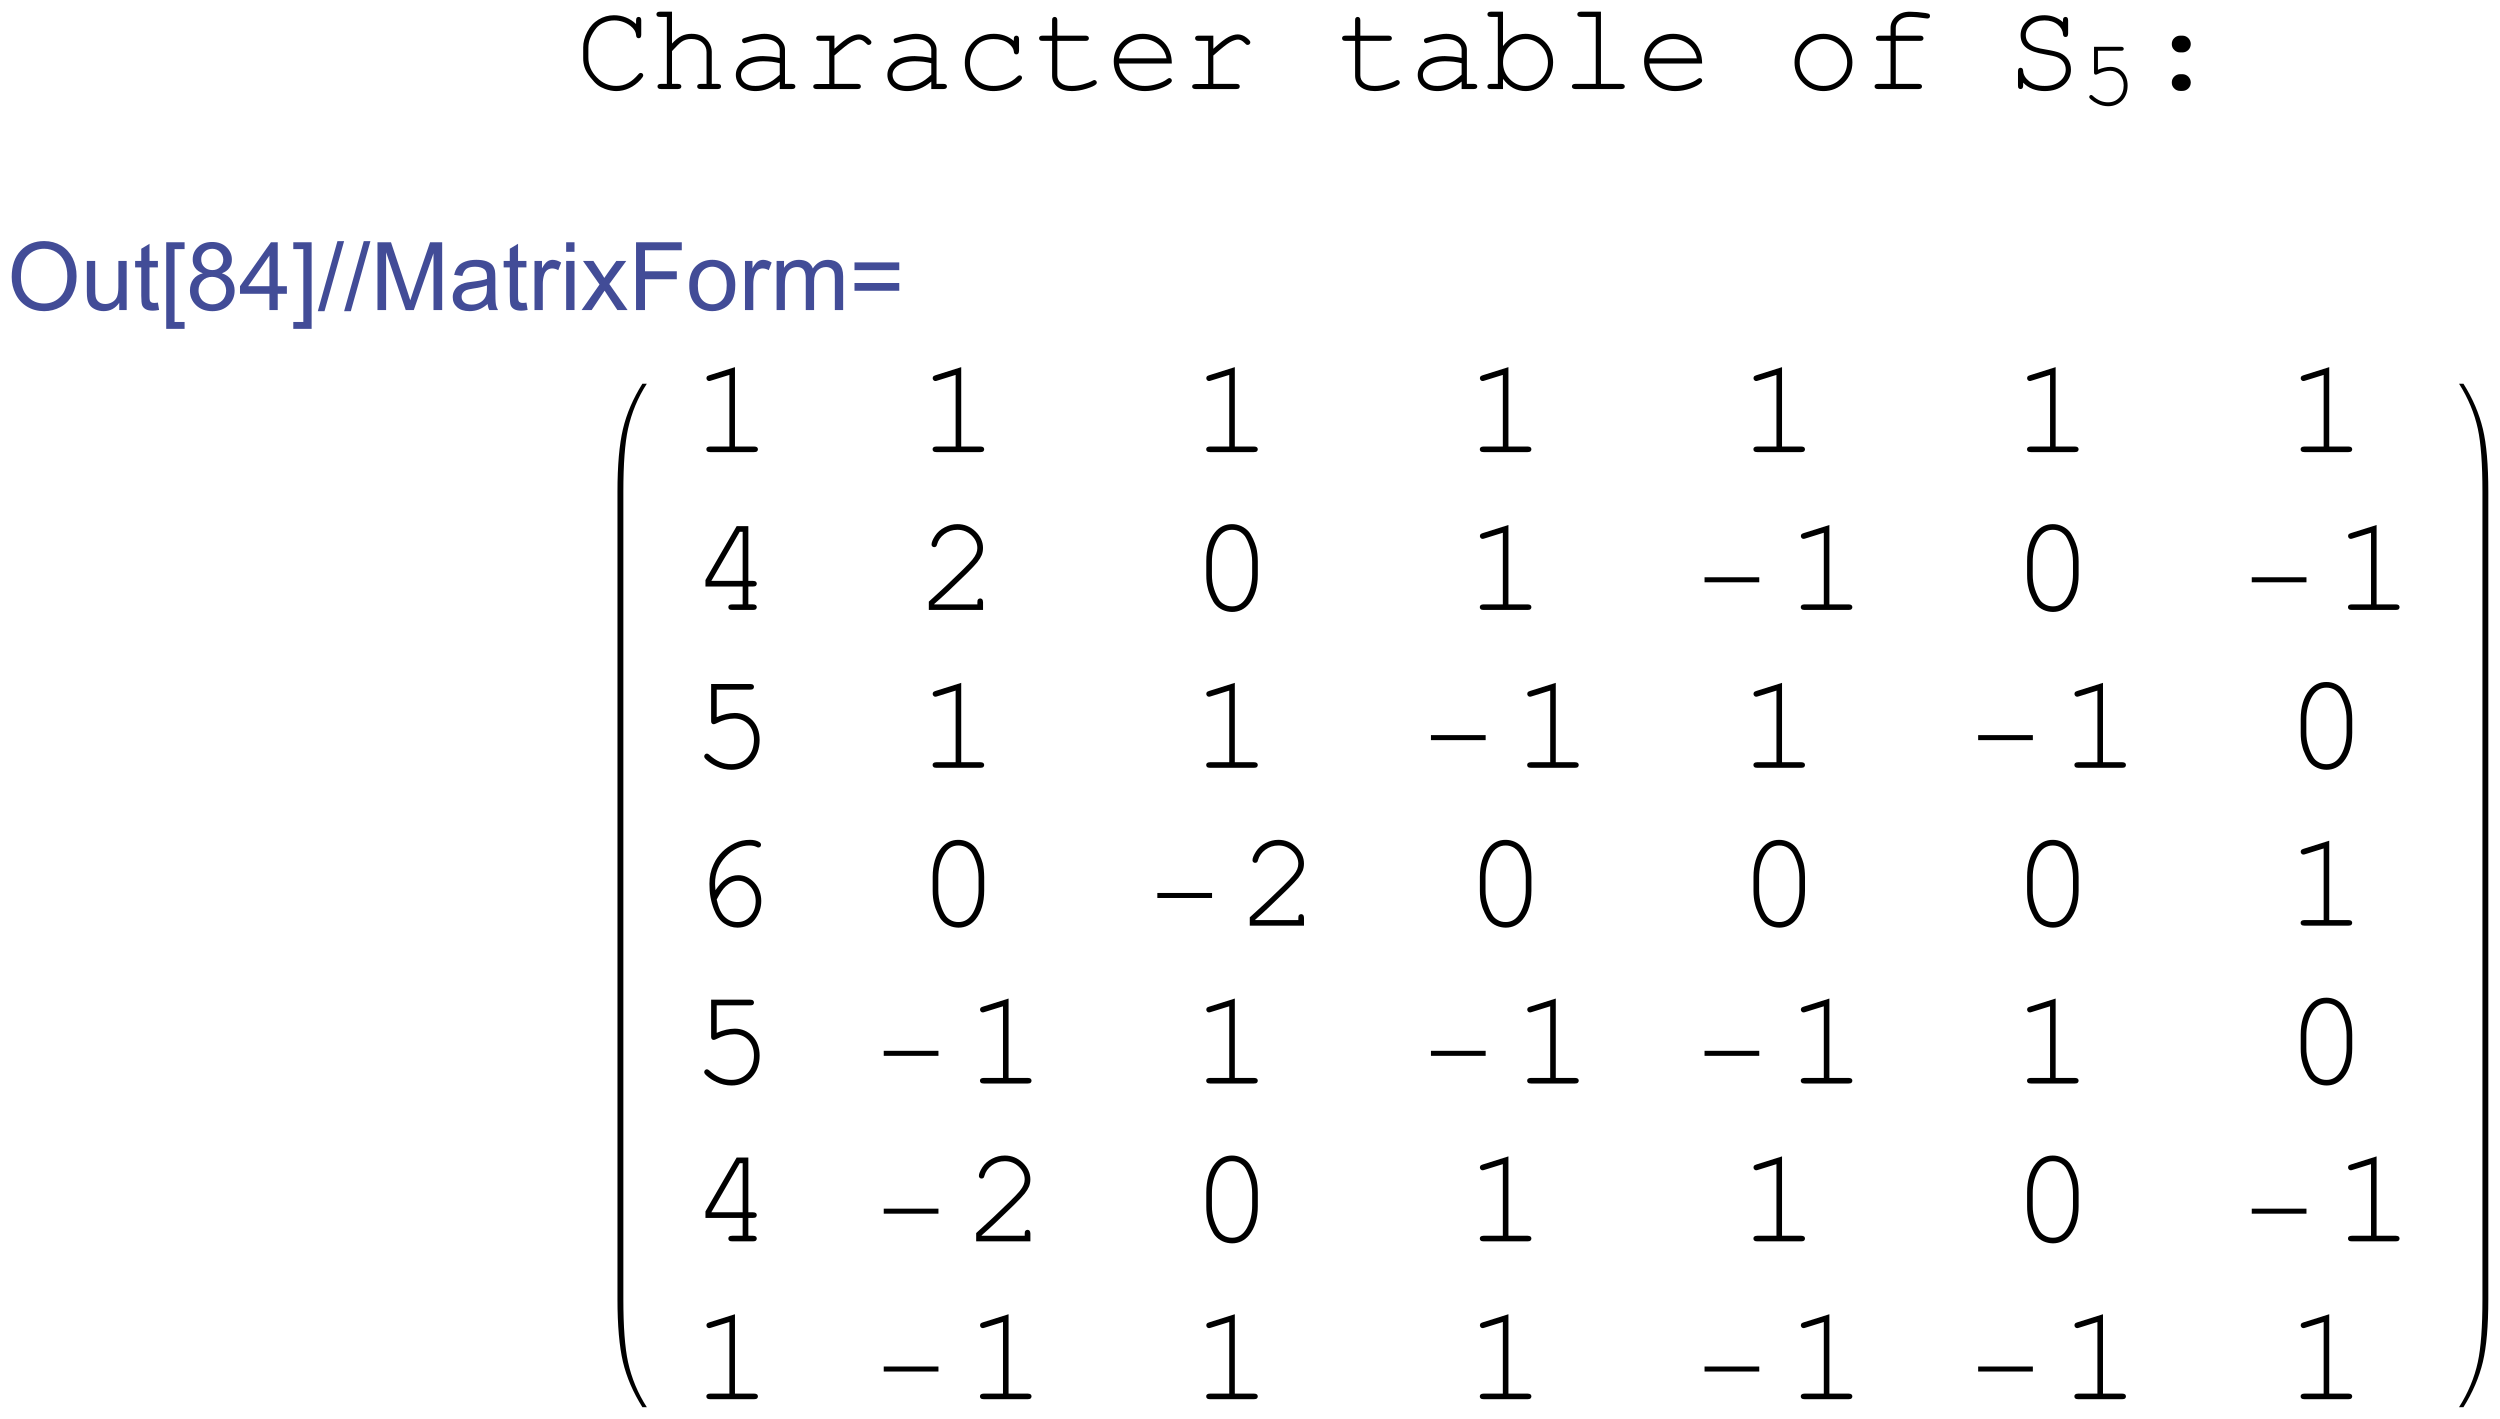 <?xml version="1.0" encoding="UTF-8" standalone="no"?>
<svg
   xmlns:dc="http://purl.org/dc/elements/1.1/"
   xmlns:cc="http://creativecommons.org/ns#"
   xmlns:rdf="http://www.w3.org/1999/02/22-rdf-syntax-ns#"
   xmlns:svg="http://www.w3.org/2000/svg"
   xmlns="http://www.w3.org/2000/svg"
   xmlns:xlink="http://www.w3.org/1999/xlink"
   xmlns:sodipodi="http://sodipodi.sourceforge.net/DTD/sodipodi-0.dtd"
   xmlns:inkscape="http://www.inkscape.org/namespaces/inkscape"
   width="213.812pt"
   height="121.348pt"
   viewBox="0 0 213.812 121.348"
   version="1.1"
   id="svg2"
   inkscape:version="0.91 r13725"
   sodipodi:docname="Out33.svg">
  <sodipodi:namedview
     pagecolor="#ffffff"
     bordercolor="#666666"
     borderopacity="1"
     objecttolerance="10"
     gridtolerance="10"
     guidetolerance="10"
     inkscape:pageopacity="0"
     inkscape:pageshadow="2"
     inkscape:window-width="1920"
     inkscape:window-height="1017"
     id="namedview496"
     showgrid="false"
     fit-margin-top="1"
     fit-margin-left="1"
     fit-margin-bottom="1"
     fit-margin-right="1"
     inkscape:zoom="2.3658817"
     inkscape:cx="206.14967"
     inkscape:cy="111.28487"
     inkscape:window-x="-8"
     inkscape:window-y="-8"
     inkscape:window-maximized="1"
     inkscape:current-layer="surface63" />
  <defs
     id="defs4">
    <g
       id="g6">
      <symbol
         overflow="visible"
         id="glyph0-0"
         style="overflow:visible">
        <path
           style="stroke:none"
           d="m 0.602,0 0,-7.5 6,0 0,7.5 z m 0.188,-0.188 5.625,0 0,-7.125 -5.625,0 z"
           id="path9"
           inkscape:connector-curvature="0" />
      </symbol>
      <symbol
         overflow="visible"
         id="glyph0-1"
         style="overflow:visible">
        <path
           style="stroke:none"
           d="m 5.766,-6.18 0,-0.348 c 0,-0.117 0.02,-0.199 0.066,-0.25 0.039,-0.051 0.102,-0.078 0.18,-0.078 0.074,0 0.133,0.027 0.18,0.078 0.043,0.051 0.066,0.133 0.066,0.25 l 0,1.363 c 0,0.125 -0.023,0.211 -0.066,0.262 -0.047,0.051 -0.105,0.074 -0.18,0.074 -0.066,0 -0.125,-0.023 -0.168,-0.07 C 5.797,-4.945 5.773,-5.02 5.766,-5.125 5.742,-5.449 5.562,-5.742 5.234,-6 4.777,-6.348 4.262,-6.52 3.688,-6.523 3.305,-6.52 2.949,-6.438 2.613,-6.27 c -0.25,0.125 -0.449,0.273 -0.598,0.445 -0.258,0.305 -0.465,0.645 -0.617,1.012 -0.113,0.281 -0.168,0.59 -0.164,0.93 l 0,0.859 c -0.004,0.734 0.262,1.375 0.797,1.914 0.527,0.547 1.145,0.816 1.852,0.812 0.418,0.004 0.797,-0.09 1.133,-0.277 0.336,-0.184 0.66,-0.461 0.973,-0.832 0.062,-0.082 0.137,-0.121 0.223,-0.125 0.07,0.004 0.125,0.023 0.168,0.066 0.043,0.047 0.066,0.102 0.066,0.164 0,0.094 -0.086,0.23 -0.25,0.41 -0.328,0.359 -0.688,0.633 -1.086,0.812 C 4.711,0.105 4.305,0.191 3.898,0.195 3.539,0.191 3.18,0.125 2.812,-0.012 2.531,-0.117 2.297,-0.238 2.113,-0.383 1.93,-0.52 1.703,-0.758 1.438,-1.094 1.168,-1.426 0.988,-1.734 0.891,-2.02 0.789,-2.301 0.738,-2.613 0.742,-2.953 l 0,-1 c -0.004,-0.48 0.125,-0.977 0.391,-1.484 0.258,-0.508 0.613,-0.895 1.066,-1.168 0.445,-0.27 0.938,-0.406 1.469,-0.41 0.812,0.004 1.512,0.281 2.098,0.836 z"
           id="path12"
           inkscape:connector-curvature="0" />
      </symbol>
      <symbol
         overflow="visible"
         id="glyph0-2"
         style="overflow:visible">
        <path
           style="stroke:none"
           d="m 1.98,-7.352 0,3.027 c 0.312,-0.34 0.609,-0.578 0.898,-0.719 C 3.164,-5.18 3.488,-5.25 3.844,-5.25 c 0.383,0 0.707,0.07 0.973,0.203 0.266,0.141 0.488,0.348 0.672,0.621 0.176,0.281 0.266,0.574 0.27,0.879 l 0,3.055 0.555,0 c 0.117,0 0.203,0.023 0.254,0.066 0.047,0.047 0.07,0.105 0.074,0.18 -0.004,0.07 -0.027,0.129 -0.074,0.176 C 6.516,-0.023 6.43,0 6.312,0 L 4.711,0 C 4.59,0 4.504,-0.023 4.453,-0.07 4.398,-0.117 4.371,-0.176 4.375,-0.246 4.371,-0.32 4.398,-0.379 4.453,-0.426 4.504,-0.469 4.59,-0.492 4.711,-0.492 l 0.551,0 0,-3.016 c 0,-0.355 -0.129,-0.652 -0.387,-0.891 -0.258,-0.238 -0.613,-0.359 -1.066,-0.359 -0.359,0 -0.668,0.09 -0.918,0.266 -0.188,0.129 -0.488,0.422 -0.91,0.883 l 0,3.117 0.559,0 c 0.109,0 0.195,0.023 0.25,0.066 0.051,0.047 0.074,0.105 0.078,0.18 -0.004,0.07 -0.027,0.129 -0.078,0.176 C 2.734,-0.023 2.648,0 2.539,0 L 0.93,0 C 0.812,0 0.73,-0.023 0.68,-0.07 0.625,-0.117 0.598,-0.176 0.602,-0.246 0.598,-0.32 0.625,-0.379 0.68,-0.426 0.73,-0.469 0.812,-0.492 0.93,-0.492 l 0.559,0 0,-6.363 -0.66,0 c -0.125,0 -0.207,-0.023 -0.254,-0.07 C 0.523,-6.973 0.496,-7.031 0.5,-7.109 0.496,-7.172 0.523,-7.23 0.574,-7.281 0.621,-7.324 0.703,-7.348 0.828,-7.352 Z"
           id="path15"
           inkscape:connector-curvature="0" />
      </symbol>
      <symbol
         overflow="visible"
         id="glyph0-3"
         style="overflow:visible">
        <path
           style="stroke:none"
           d="m 5.016,0 0,-0.711 C 4.301,-0.105 3.535,0.191 2.727,0.195 2.133,0.191 1.672,0.047 1.34,-0.254 1.008,-0.551 0.844,-0.918 0.844,-1.352 c 0,-0.477 0.219,-0.895 0.656,-1.25 0.438,-0.352 1.074,-0.527 1.914,-0.531 0.227,0.004 0.473,0.02 0.742,0.043 0.262,0.031 0.551,0.074 0.859,0.137 l 0,-0.797 c 0,-0.27 -0.125,-0.504 -0.375,-0.703 -0.25,-0.195 -0.625,-0.293 -1.125,-0.297 -0.383,0.004 -0.922,0.113 -1.609,0.332 -0.129,0.039 -0.207,0.059 -0.242,0.059 -0.062,0 -0.117,-0.023 -0.16,-0.07 C 1.457,-4.477 1.434,-4.535 1.438,-4.605 1.434,-4.668 1.453,-4.719 1.492,-4.766 1.547,-4.82 1.77,-4.902 2.156,-5.004 2.766,-5.168 3.227,-5.25 3.539,-5.25 c 0.617,0 1.102,0.156 1.453,0.461 0.348,0.312 0.52,0.656 0.523,1.039 l 0,3.258 0.656,0 c 0.117,0 0.203,0.023 0.254,0.066 0.051,0.047 0.078,0.105 0.078,0.18 0,0.07 -0.027,0.129 -0.078,0.176 C 6.375,-0.023 6.289,0 6.172,0 Z m 0,-2.449 C 4.785,-2.512 4.539,-2.559 4.285,-2.594 4.023,-2.621 3.754,-2.637 3.469,-2.641 c -0.715,0.004 -1.273,0.156 -1.676,0.461 -0.305,0.23 -0.457,0.508 -0.457,0.828 0,0.301 0.113,0.551 0.348,0.75 C 1.91,-0.395 2.25,-0.293 2.703,-0.297 3.125,-0.293 3.52,-0.379 3.887,-0.551 4.25,-0.723 4.629,-0.992 5.016,-1.367 Z"
           id="path18"
           inkscape:connector-curvature="0" />
      </symbol>
      <symbol
         overflow="visible"
         id="glyph0-4"
         style="overflow:visible">
        <path
           style="stroke:none"
           d="m 3.012,-5.074 0,1.242 c 0.641,-0.578 1.117,-0.949 1.438,-1.113 0.316,-0.164 0.613,-0.246 0.883,-0.25 0.293,0.004 0.562,0.102 0.816,0.297 0.25,0.195 0.379,0.344 0.379,0.445 0,0.074 -0.027,0.137 -0.074,0.184 -0.051,0.051 -0.109,0.074 -0.184,0.074 -0.039,0 -0.074,-0.004 -0.102,-0.02 C 6.141,-4.223 6.09,-4.27 6.016,-4.348 5.879,-4.484 5.762,-4.578 5.66,-4.629 5.559,-4.676 5.457,-4.699 5.359,-4.703 5.145,-4.699 4.887,-4.613 4.586,-4.445 4.281,-4.27 3.758,-3.852 3.012,-3.188 l 0,2.695 2.18,0 c 0.121,0 0.207,0.023 0.258,0.066 0.047,0.047 0.07,0.105 0.074,0.18 -0.004,0.07 -0.027,0.129 -0.074,0.176 C 5.398,-0.023 5.312,0 5.191,0 L 1.328,0 C 1.211,0 1.129,-0.02 1.078,-0.066 1.023,-0.105 0.996,-0.164 1,-0.242 0.996,-0.305 1.02,-0.359 1.074,-0.406 1.121,-0.449 1.207,-0.473 1.328,-0.477 l 1.191,0 0,-4.102 -0.91,0 c -0.117,0.004 -0.199,-0.02 -0.25,-0.07 C 1.305,-4.691 1.277,-4.754 1.281,-4.828 1.277,-4.898 1.301,-4.957 1.355,-5.004 1.402,-5.051 1.488,-5.074 1.609,-5.074 Z"
           id="path21"
           inkscape:connector-curvature="0" />
      </symbol>
      <symbol
         overflow="visible"
         id="glyph0-5"
         style="overflow:visible">
        <path
           style="stroke:none"
           d="m 5.656,-4.578 0,-0.164 c -0.004,-0.117 0.02,-0.203 0.07,-0.254 0.043,-0.051 0.102,-0.078 0.172,-0.078 0.074,0 0.137,0.027 0.184,0.078 0.047,0.051 0.07,0.137 0.07,0.254 l 0,1.117 c -0.004,0.121 -0.031,0.207 -0.074,0.258 -0.047,0.051 -0.105,0.074 -0.18,0.074 -0.066,0 -0.121,-0.02 -0.168,-0.066 C 5.684,-3.402 5.656,-3.48 5.656,-3.586 5.625,-3.859 5.441,-4.121 5.105,-4.375 4.762,-4.621 4.305,-4.746 3.727,-4.75 2.996,-4.746 2.441,-4.52 2.062,-4.066 c -0.383,0.457 -0.574,0.98 -0.57,1.57 -0.004,0.641 0.207,1.168 0.629,1.578 0.418,0.418 0.957,0.625 1.621,0.621 0.383,0.004 0.773,-0.066 1.172,-0.211 0.395,-0.137 0.754,-0.363 1.074,-0.68 0.078,-0.074 0.148,-0.113 0.215,-0.117 0.066,0.004 0.121,0.027 0.168,0.066 0.039,0.047 0.062,0.102 0.066,0.168 C 6.434,-0.902 6.238,-0.691 5.848,-0.434 5.207,-0.016 4.496,0.191 3.719,0.195 2.926,0.191 2.273,-0.059 1.766,-0.562 1.25,-1.07 0.996,-1.711 1,-2.492 0.996,-3.281 1.258,-3.941 1.781,-4.465 2.305,-4.988 2.961,-5.25 3.758,-5.25 c 0.75,0 1.383,0.227 1.898,0.672 z"
           id="path24"
           inkscape:connector-curvature="0" />
      </symbol>
      <symbol
         overflow="visible"
         id="glyph0-6"
         style="overflow:visible">
        <path
           style="stroke:none"
           d="m 2.59,-5.074 2.672,0 c 0.117,0 0.199,0.023 0.25,0.07 0.051,0.047 0.078,0.109 0.078,0.184 0,0.07 -0.027,0.129 -0.078,0.172 -0.051,0.051 -0.133,0.074 -0.25,0.07 l -2.672,0 0,3.277 c 0,0.285 0.113,0.523 0.34,0.715 0.227,0.195 0.562,0.293 1.008,0.289 0.332,0.004 0.691,-0.047 1.078,-0.148 0.383,-0.102 0.684,-0.215 0.902,-0.34 0.078,-0.047 0.141,-0.07 0.191,-0.074 0.059,0.004 0.113,0.027 0.164,0.074 0.043,0.047 0.066,0.105 0.07,0.168 C 6.34,-0.555 6.316,-0.5 6.27,-0.453 6.145,-0.32 5.84,-0.18 5.355,-0.031 4.871,0.121 4.41,0.191 3.973,0.195 3.395,0.191 2.938,0.059 2.602,-0.211 2.262,-0.48 2.09,-0.844 2.094,-1.301 l 0,-3.277 -0.91,0 C 1.066,-4.574 0.98,-4.598 0.93,-4.648 0.879,-4.691 0.855,-4.754 0.855,-4.828 c 0,-0.07 0.023,-0.129 0.074,-0.176 0.051,-0.047 0.137,-0.07 0.254,-0.07 l 0.91,0 0,-1.453 c -0.004,-0.117 0.02,-0.199 0.07,-0.25 0.043,-0.051 0.102,-0.078 0.172,-0.078 0.074,0 0.137,0.027 0.184,0.078 0.047,0.051 0.07,0.133 0.07,0.25 z"
           id="path27"
           inkscape:connector-curvature="0" />
      </symbol>
      <symbol
         overflow="visible"
         id="glyph0-7"
         style="overflow:visible">
        <path
           style="stroke:none"
           d="m 6.266,-2.422 -5.016,0 c 0.078,0.641 0.344,1.152 0.797,1.543 0.445,0.391 1,0.586 1.664,0.582 0.359,0.004 0.746,-0.059 1.152,-0.184 0.402,-0.121 0.73,-0.281 0.984,-0.48 0.074,-0.055 0.137,-0.082 0.191,-0.086 0.059,0.004 0.113,0.027 0.164,0.074 0.043,0.047 0.066,0.105 0.07,0.168 -0.004,0.07 -0.035,0.133 -0.094,0.195 -0.191,0.195 -0.523,0.379 -1,0.551 C 4.703,0.109 4.211,0.191 3.711,0.195 2.863,0.191 2.16,-0.082 1.598,-0.633 1.031,-1.188 0.75,-1.855 0.75,-2.641 0.75,-3.355 1.012,-3.969 1.543,-4.48 2.066,-4.992 2.723,-5.25 3.508,-5.25 c 0.805,0 1.469,0.266 1.988,0.789 0.516,0.531 0.77,1.211 0.77,2.039 z m -0.5,-0.496 C 5.664,-3.461 5.406,-3.902 4.992,-4.242 4.578,-4.578 4.082,-4.746 3.508,-4.75 2.934,-4.746 2.441,-4.578 2.027,-4.246 1.613,-3.906 1.355,-3.465 1.254,-2.918 Z"
           id="path30"
           inkscape:connector-curvature="0" />
      </symbol>
      <symbol
         overflow="visible"
         id="glyph0-8"
         style="overflow:visible">
        <path
           style="stroke:none"
           d="m 1.746,-7.352 0,3.262 C 2.34,-4.863 3.055,-5.25 3.898,-5.25 c 0.715,0 1.332,0.262 1.844,0.781 C 6.25,-3.945 6.504,-3.305 6.508,-2.547 6.504,-1.777 6.246,-1.129 5.73,-0.602 5.215,-0.07 4.602,0.191 3.898,0.195 3.035,0.191 2.32,-0.191 1.746,-0.969 L 1.746,0 0.594,0 C 0.469,0 0.387,-0.023 0.34,-0.07 0.289,-0.117 0.262,-0.176 0.266,-0.246 0.262,-0.32 0.289,-0.379 0.34,-0.426 0.387,-0.469 0.469,-0.492 0.594,-0.492 l 0.66,0 0,-6.363 -0.66,0 c -0.125,0 -0.207,-0.023 -0.254,-0.07 C 0.289,-6.973 0.262,-7.031 0.266,-7.109 0.262,-7.172 0.289,-7.23 0.34,-7.281 0.387,-7.324 0.469,-7.348 0.594,-7.352 Z m 4.27,4.828 C 6.012,-3.145 5.801,-3.672 5.379,-4.102 4.953,-4.531 4.453,-4.746 3.883,-4.75 3.312,-4.746 2.816,-4.531 2.391,-4.102 1.961,-3.672 1.746,-3.145 1.75,-2.523 1.746,-1.902 1.961,-1.375 2.391,-0.945 2.816,-0.508 3.312,-0.293 3.883,-0.297 4.453,-0.293 4.953,-0.508 5.379,-0.945 5.801,-1.375 6.012,-1.902 6.016,-2.523 Z"
           id="path33"
           inkscape:connector-curvature="0" />
      </symbol>
      <symbol
         overflow="visible"
         id="glyph0-9"
         style="overflow:visible">
        <path
           style="stroke:none"
           d="m 3.852,-7.352 0,6.859 1.93,0 c 0.121,0 0.207,0.023 0.258,0.066 0.051,0.047 0.078,0.105 0.078,0.18 0,0.07 -0.027,0.129 -0.078,0.176 C 5.988,-0.023 5.902,0 5.781,0 L 1.422,0 C 1.305,0 1.223,-0.023 1.172,-0.07 1.117,-0.117 1.09,-0.176 1.094,-0.246 1.09,-0.32 1.117,-0.379 1.172,-0.426 c 0.051,-0.043 0.133,-0.066 0.25,-0.066 l 1.938,0 0,-6.363 -1.422,0 c -0.117,0 -0.203,-0.023 -0.254,-0.07 -0.055,-0.047 -0.078,-0.105 -0.078,-0.184 0,-0.062 0.023,-0.121 0.074,-0.172 0.051,-0.043 0.137,-0.066 0.258,-0.07 z"
           id="path36"
           inkscape:connector-curvature="0" />
      </symbol>
      <symbol
         overflow="visible"
         id="glyph0-10"
         style="overflow:visible">
        <path
           style="stroke:none"
           d="m 6.352,-2.523 c 0,0.754 -0.27,1.395 -0.805,1.922 C 5.008,-0.07 4.359,0.191 3.602,0.195 2.832,0.191 2.184,-0.07 1.652,-0.605 1.117,-1.137 0.848,-1.777 0.852,-2.523 0.848,-3.27 1.117,-3.91 1.652,-4.449 2.184,-4.98 2.832,-5.25 3.602,-5.25 c 0.758,0 1.406,0.266 1.945,0.797 0.535,0.531 0.805,1.176 0.805,1.93 z m -0.5,0 C 5.848,-3.141 5.629,-3.668 5.191,-4.102 4.754,-4.531 4.223,-4.746 3.598,-4.75 2.973,-4.746 2.438,-4.527 2,-4.098 1.559,-3.66 1.34,-3.137 1.344,-2.523 1.34,-1.91 1.559,-1.387 2,-0.953 c 0.438,0.441 0.973,0.66 1.598,0.656 0.625,0.004 1.156,-0.215 1.594,-0.652 0.438,-0.438 0.656,-0.961 0.66,-1.574 z"
           id="path39"
           inkscape:connector-curvature="0" />
      </symbol>
      <symbol
         overflow="visible"
         id="glyph0-11"
         style="overflow:visible">
        <path
           style="stroke:none"
           d="m 3.273,-4.578 0,4.086 2.164,0 c 0.117,0 0.199,0.023 0.25,0.066 0.051,0.047 0.078,0.105 0.078,0.18 0,0.07 -0.027,0.129 -0.078,0.176 C 5.637,-0.023 5.555,0 5.438,0 L 1.586,0 C 1.469,0 1.387,-0.023 1.336,-0.07 1.281,-0.117 1.254,-0.176 1.258,-0.246 1.254,-0.32 1.281,-0.379 1.336,-0.426 c 0.051,-0.043 0.133,-0.066 0.25,-0.066 l 1.191,0 0,-4.086 -1.066,0 C 1.594,-4.574 1.508,-4.598 1.457,-4.648 1.406,-4.691 1.383,-4.754 1.383,-4.828 c 0,-0.07 0.023,-0.129 0.074,-0.176 0.051,-0.047 0.137,-0.07 0.254,-0.07 l 1.066,0 0,-0.746 c 0,-0.406 0.168,-0.766 0.504,-1.074 0.336,-0.301 0.781,-0.453 1.336,-0.457 0.461,0.004 0.957,0.047 1.488,0.125 0.199,0.035 0.316,0.07 0.359,0.113 0.039,0.047 0.062,0.105 0.062,0.168 0,0.078 -0.023,0.137 -0.07,0.176 -0.047,0.047 -0.109,0.066 -0.188,0.066 -0.031,0 -0.086,-0.004 -0.16,-0.016 -0.59,-0.09 -1.086,-0.137 -1.492,-0.137 -0.43,0 -0.762,0.105 -0.996,0.316 -0.234,0.211 -0.352,0.453 -0.348,0.719 l 0,0.746 2.305,0 c 0.117,0 0.199,0.023 0.25,0.07 0.051,0.047 0.078,0.109 0.078,0.184 0,0.07 -0.027,0.129 -0.078,0.172 -0.051,0.051 -0.133,0.074 -0.25,0.07 z"
           id="path42"
           inkscape:connector-curvature="0" />
      </symbol>
      <symbol
         overflow="visible"
         id="glyph0-12"
         style="overflow:visible">
        <path
           style="stroke:none"
           d="m 5.359,-6.363 0,-0.164 c -0.004,-0.117 0.02,-0.199 0.066,-0.25 0.047,-0.051 0.105,-0.078 0.184,-0.078 0.07,0 0.129,0.027 0.176,0.078 0.039,0.051 0.062,0.133 0.066,0.25 l 0,1.254 C 5.848,-5.156 5.824,-5.07 5.785,-5.02 5.738,-4.969 5.68,-4.945 5.609,-4.945 5.531,-4.945 5.473,-4.969 5.434,-5.016 5.387,-5.062 5.363,-5.137 5.359,-5.242 5.34,-5.566 5.172,-5.863 4.852,-6.129 c -0.32,-0.262 -0.738,-0.391 -1.25,-0.395 -0.543,0.004 -0.973,0.145 -1.293,0.422 -0.32,0.281 -0.48,0.609 -0.48,0.984 0,0.203 0.043,0.379 0.133,0.535 0.09,0.16 0.211,0.293 0.359,0.391 0.148,0.102 0.316,0.18 0.504,0.242 0.188,0.062 0.48,0.125 0.879,0.188 0.664,0.109 1.125,0.223 1.383,0.332 0.336,0.156 0.59,0.367 0.77,0.637 0.172,0.27 0.262,0.586 0.262,0.953 0,0.562 -0.227,1.043 -0.676,1.441 C 4.992,-0.004 4.387,0.191 3.625,0.195 2.77,0.191 2.086,-0.074 1.578,-0.609 l 0,0.281 C 1.574,-0.211 1.551,-0.125 1.508,-0.074 1.461,-0.023 1.402,0 1.328,0 1.258,0 1.199,-0.023 1.156,-0.074 1.105,-0.125 1.082,-0.211 1.086,-0.328 l 0,-1.359 c -0.004,-0.117 0.02,-0.203 0.066,-0.258 0.043,-0.051 0.102,-0.074 0.176,-0.078 0.07,0.004 0.129,0.027 0.176,0.07 0.043,0.051 0.066,0.125 0.074,0.23 0.016,0.359 0.207,0.688 0.574,0.984 0.363,0.297 0.855,0.445 1.473,0.441 0.617,0.004 1.105,-0.152 1.465,-0.465 C 5.445,-1.07 5.625,-1.434 5.625,-1.859 c 0,-0.25 -0.07,-0.48 -0.207,-0.684 C 5.281,-2.746 5.078,-2.906 4.812,-3.023 4.621,-3.105 4.23,-3.195 3.641,-3.297 2.82,-3.434 2.234,-3.645 1.875,-3.926 1.516,-4.207 1.336,-4.605 1.336,-5.125 c 0,-0.512 0.203,-0.957 0.617,-1.332 0.406,-0.371 0.953,-0.555 1.633,-0.559 0.688,0.004 1.277,0.219 1.773,0.652 z"
           id="path45"
           inkscape:connector-curvature="0" />
      </symbol>
      <symbol
         overflow="visible"
         id="glyph0-13"
         style="overflow:visible">
        <path
           style="stroke:none"
           d="m 3.5,-5.074 0.211,0 c 0.215,0 0.402,0.078 0.562,0.234 0.152,0.156 0.23,0.344 0.234,0.559 -0.004,0.23 -0.082,0.422 -0.238,0.574 -0.16,0.152 -0.348,0.227 -0.559,0.227 l -0.211,0 c -0.223,0 -0.41,-0.078 -0.562,-0.234 C 2.777,-3.871 2.699,-4.055 2.703,-4.273 2.699,-4.5 2.777,-4.691 2.938,-4.844 3.094,-4.996 3.281,-5.074 3.5,-5.074 Z m 0,3.66 0.211,0 c 0.215,0.004 0.402,0.082 0.562,0.234 0.152,0.156 0.23,0.34 0.234,0.559 -0.004,0.227 -0.082,0.418 -0.238,0.57 C 4.109,0.102 3.922,0.176 3.711,0.176 l -0.211,0 c -0.223,0 -0.41,-0.074 -0.562,-0.23 C 2.777,-0.207 2.699,-0.395 2.703,-0.617 2.699,-0.836 2.777,-1.027 2.938,-1.184 3.094,-1.336 3.281,-1.41 3.5,-1.414 Z"
           id="path48"
           inkscape:connector-curvature="0" />
      </symbol>
      <symbol
         overflow="visible"
         id="glyph1-0"
         style="overflow:visible">
        <path
           style="stroke:none"
           d="m 0.453,0 0,-5.625 4.5,0 0,5.625 z m 0.141,-0.141 4.219,0 0,-5.344 -4.219,0 z"
           id="path51"
           inkscape:connector-curvature="0" />
      </symbol>
      <symbol
         overflow="visible"
         id="glyph1-1"
         style="overflow:visible">
        <path
           style="stroke:none"
           d="m 1.684,-5.141 0,1.805 C 1.895,-3.422 2.102,-3.492 2.305,-3.539 2.5,-3.586 2.691,-3.609 2.875,-3.609 c 0.461,0 0.848,0.164 1.16,0.488 C 4.344,-2.793 4.5,-2.363 4.504,-1.836 4.5,-1.246 4.324,-0.773 3.977,-0.41 3.621,-0.051 3.184,0.129 2.66,0.133 2.309,0.129 1.973,0.055 1.652,-0.102 1.422,-0.207 1.211,-0.344 1.027,-0.504 0.91,-0.598 0.855,-0.676 0.859,-0.746 0.855,-0.797 0.875,-0.844 0.914,-0.883 0.949,-0.918 0.988,-0.938 1.039,-0.938 c 0.047,0 0.102,0.027 0.156,0.082 0.441,0.414 0.922,0.621 1.445,0.617 0.43,0.004 0.785,-0.145 1.07,-0.441 0.277,-0.293 0.418,-0.684 0.422,-1.176 -0.004,-0.41 -0.125,-0.742 -0.367,-1 -0.246,-0.25 -0.555,-0.379 -0.926,-0.383 C 2.453,-3.234 2.07,-3.133 1.688,-2.938 1.594,-2.887 1.527,-2.863 1.488,-2.867 1.434,-2.863 1.391,-2.883 1.359,-2.918 1.328,-2.949 1.312,-2.996 1.312,-3.066 l 0,-2.449 2.578,0 c 0.086,0.004 0.148,0.02 0.188,0.055 0.039,0.035 0.059,0.082 0.059,0.133 0,0.059 -0.02,0.102 -0.059,0.137 -0.039,0.035 -0.102,0.055 -0.188,0.051 z"
           id="path54"
           inkscape:connector-curvature="0" />
      </symbol>
      <symbol
         overflow="visible"
         id="glyph2-0"
         style="overflow:visible">
        <path
           style="stroke:none"
           d="m 1.125,0 0,-5.625 4.5,0 0,5.625 z m 0.141,-0.141 4.219,0 0,-5.344 -4.219,0 z"
           id="path57"
           inkscape:connector-curvature="0" />
      </symbol>
      <symbol
         overflow="visible"
         id="glyph2-1"
         style="overflow:visible">
        <path
           style="stroke:none"
           d="m 0.434,-3.137 c 0,-1.066 0.285,-1.906 0.859,-2.512 0.574,-0.602 1.316,-0.902 2.227,-0.906 0.594,0.004 1.129,0.145 1.609,0.426 0.473,0.285 0.836,0.684 1.09,1.188 0.25,0.512 0.379,1.086 0.379,1.73 0,0.652 -0.133,1.238 -0.398,1.75 C 5.934,-0.941 5.559,-0.551 5.078,-0.289 4.594,-0.023 4.074,0.105 3.516,0.109 2.906,0.105 2.363,-0.039 1.887,-0.328 1.41,-0.621 1.047,-1.02 0.801,-1.527 0.555,-2.031 0.434,-2.566 0.434,-3.137 Z M 1.312,-3.125 c 0,0.781 0.207,1.391 0.625,1.836 0.418,0.445 0.941,0.668 1.574,0.668 0.637,0 1.164,-0.223 1.582,-0.676 0.414,-0.445 0.625,-1.086 0.625,-1.922 0,-0.52 -0.09,-0.977 -0.266,-1.371 C 5.273,-4.977 5.012,-5.281 4.672,-5.5 4.328,-5.715 3.945,-5.824 3.523,-5.824 c -0.609,0 -1.129,0.211 -1.559,0.625 C 1.527,-4.781 1.312,-4.09 1.312,-3.125 Z"
           id="path60"
           inkscape:connector-curvature="0" />
      </symbol>
      <symbol
         overflow="visible"
         id="glyph2-2"
         style="overflow:visible">
        <path
           style="stroke:none"
           d="m 3.652,0 0,-0.688 C 3.285,-0.156 2.793,0.105 2.172,0.105 1.895,0.105 1.637,0.055 1.398,-0.051 1.16,-0.156 0.984,-0.289 0.867,-0.449 0.75,-0.609 0.668,-0.805 0.625,-1.039 0.59,-1.188 0.574,-1.434 0.574,-1.773 l 0,-2.895 0.793,0 0,2.59 c -0.004,0.414 0.012,0.691 0.047,0.836 0.047,0.211 0.152,0.375 0.316,0.492 0.156,0.117 0.355,0.176 0.598,0.176 0.234,0 0.457,-0.059 0.668,-0.184 C 3.199,-0.875 3.348,-1.043 3.438,-1.254 3.523,-1.465 3.566,-1.77 3.57,-2.168 l 0,-2.5 0.789,0 0,4.668 z"
           id="path63"
           inkscape:connector-curvature="0" />
      </symbol>
      <symbol
         overflow="visible"
         id="glyph2-3"
         style="overflow:visible">
        <path
           style="stroke:none"
           d="m 2.32,-0.707 0.113,0.699 C 2.207,0.039 2.008,0.059 1.836,0.062 1.547,0.059 1.324,0.016 1.168,-0.074 1.004,-0.164 0.895,-0.285 0.832,-0.434 0.77,-0.582 0.738,-0.891 0.738,-1.367 l 0,-2.684 -0.582,0 0,-0.617 0.582,0 0,-1.156 0.785,-0.473 0,1.629 0.797,0 0,0.617 -0.797,0 0,2.727 c 0,0.227 0.012,0.375 0.043,0.438 0.023,0.07 0.07,0.121 0.137,0.156 0.059,0.039 0.148,0.059 0.27,0.055 0.086,0.004 0.203,-0.008 0.348,-0.031 z"
           id="path66"
           inkscape:connector-curvature="0" />
      </symbol>
      <symbol
         overflow="visible"
         id="glyph2-4"
         style="overflow:visible">
        <path
           style="stroke:none"
           d="m 0.609,1.789 0,-8.23 1.746,0 0,0.652 -0.953,0 0,6.922 0.953,0 0,0.656 z"
           id="path69"
           inkscape:connector-curvature="0" />
      </symbol>
      <symbol
         overflow="visible"
         id="glyph2-5"
         style="overflow:visible">
        <path
           style="stroke:none"
           d="M 1.59,-3.492 C 1.258,-3.609 1.016,-3.781 0.859,-4.008 0.699,-4.23 0.621,-4.496 0.625,-4.809 0.621,-5.273 0.789,-5.668 1.129,-5.988 c 0.332,-0.32 0.781,-0.48 1.344,-0.48 0.562,0 1.016,0.164 1.359,0.492 0.344,0.328 0.516,0.727 0.516,1.191 0,0.301 -0.082,0.562 -0.238,0.781 -0.16,0.227 -0.395,0.395 -0.711,0.512 0.395,0.129 0.695,0.34 0.902,0.625 0.203,0.289 0.305,0.629 0.309,1.027 -0.004,0.551 -0.199,1.016 -0.586,1.387 -0.391,0.375 -0.902,0.559 -1.535,0.562 -0.637,-0.004 -1.148,-0.188 -1.539,-0.562 -0.391,-0.375 -0.586,-0.848 -0.586,-1.41 0,-0.418 0.105,-0.766 0.316,-1.051 0.211,-0.281 0.512,-0.477 0.91,-0.578 z m -0.156,-1.344 c -0.004,0.312 0.094,0.562 0.293,0.75 0.195,0.195 0.449,0.289 0.766,0.289 0.301,0 0.551,-0.094 0.746,-0.285 C 3.43,-4.273 3.527,-4.508 3.531,-4.789 3.527,-5.078 3.426,-5.324 3.23,-5.523 3.027,-5.719 2.781,-5.816 2.484,-5.82 2.18,-5.816 1.926,-5.719 1.73,-5.527 1.527,-5.332 1.43,-5.102 1.434,-4.836 Z m -0.254,2.977 c -0.004,0.23 0.051,0.449 0.16,0.656 0.105,0.215 0.266,0.379 0.477,0.492 0.211,0.117 0.438,0.172 0.68,0.172 0.375,0 0.684,-0.121 0.934,-0.363 0.242,-0.242 0.367,-0.551 0.371,-0.93 -0.004,-0.379 -0.133,-0.695 -0.383,-0.945 -0.258,-0.25 -0.574,-0.375 -0.949,-0.375 -0.375,0 -0.684,0.125 -0.926,0.371 -0.246,0.246 -0.367,0.555 -0.363,0.922 z"
           id="path72"
           inkscape:connector-curvature="0" />
      </symbol>
      <symbol
         overflow="visible"
         id="glyph2-6"
         style="overflow:visible">
        <path
           style="stroke:none"
           d="m 2.91,0 0,-1.543 -2.797,0 0,-0.723 2.941,-4.176 0.645,0 0,4.176 0.871,0 0,0.723 -0.871,0 0,1.543 z m 0,-2.266 0,-2.906 -2.02,2.906 z"
           id="path75"
           inkscape:connector-curvature="0" />
      </symbol>
      <symbol
         overflow="visible"
         id="glyph2-7"
         style="overflow:visible">
        <path
           style="stroke:none"
           d="m 1.914,1.789 -1.742,0 0,-0.656 0.953,0 0,-6.922 -0.953,0 0,-0.652 1.742,0 z"
           id="path78"
           inkscape:connector-curvature="0" />
      </symbol>
      <symbol
         overflow="visible"
         id="glyph2-8"
         style="overflow:visible">
        <path
           style="stroke:none"
           d="m 0,0.109 1.867,-6.66 0.633,0 -1.863,6.66 z"
           id="path81"
           inkscape:connector-curvature="0" />
      </symbol>
      <symbol
         overflow="visible"
         id="glyph2-9"
         style="overflow:visible">
        <path
           style="stroke:none"
           d="m 0.668,0 0,-6.441 1.285,0 1.523,4.559 C 3.613,-1.453 3.719,-1.137 3.785,-0.926 3.855,-1.16 3.969,-1.504 4.125,-1.961 l 1.543,-4.48 1.148,0 0,6.441 -0.824,0 0,-5.391 L 4.121,0 3.352,0 1.488,-5.484 1.488,0 Z"
           id="path84"
           inkscape:connector-curvature="0" />
      </symbol>
      <symbol
         overflow="visible"
         id="glyph2-10"
         style="overflow:visible">
        <path
           style="stroke:none"
           d="m 3.641,-0.574 c -0.297,0.25 -0.578,0.426 -0.848,0.527 -0.273,0.102 -0.562,0.152 -0.871,0.152 -0.516,0 -0.91,-0.125 -1.184,-0.375 -0.277,-0.25 -0.418,-0.57 -0.414,-0.961 -0.004,-0.227 0.051,-0.434 0.156,-0.625 0.102,-0.188 0.234,-0.34 0.406,-0.457 0.164,-0.113 0.355,-0.199 0.574,-0.258 0.148,-0.039 0.383,-0.078 0.703,-0.117 0.633,-0.074 1.105,-0.164 1.41,-0.273 0,-0.105 0,-0.176 0.004,-0.207 C 3.574,-3.488 3.5,-3.715 3.352,-3.852 3.148,-4.023 2.848,-4.113 2.453,-4.117 c -0.375,0.004 -0.648,0.07 -0.824,0.195 -0.18,0.133 -0.312,0.363 -0.395,0.691 L 0.461,-3.336 c 0.066,-0.328 0.184,-0.598 0.348,-0.801 0.16,-0.203 0.391,-0.359 0.699,-0.469 0.301,-0.109 0.656,-0.164 1.059,-0.168 0.398,0.004 0.719,0.051 0.969,0.141 0.246,0.098 0.43,0.215 0.551,0.355 0.113,0.141 0.195,0.32 0.246,0.539 0.023,0.133 0.039,0.375 0.039,0.727 l 0,1.055 c 0,0.738 0.016,1.207 0.051,1.398 C 4.453,-0.363 4.52,-0.18 4.625,0 L 3.797,0 C 3.711,-0.164 3.656,-0.355 3.641,-0.574 Z M 3.574,-2.344 C 3.285,-2.227 2.852,-2.125 2.281,-2.043 1.953,-1.992 1.723,-1.938 1.59,-1.883 c -0.137,0.062 -0.238,0.145 -0.312,0.254 -0.074,0.113 -0.113,0.238 -0.109,0.375 -0.004,0.211 0.078,0.387 0.238,0.527 0.16,0.141 0.395,0.211 0.703,0.211 0.305,0 0.574,-0.066 0.812,-0.199 0.234,-0.133 0.41,-0.312 0.523,-0.547 C 3.531,-1.438 3.574,-1.703 3.574,-2.051 Z"
           id="path87"
           inkscape:connector-curvature="0" />
      </symbol>
      <symbol
         overflow="visible"
         id="glyph2-11"
         style="overflow:visible">
        <path
           style="stroke:none"
           d="m 0.586,0 0,-4.668 0.711,0 0,0.707 c 0.18,-0.328 0.348,-0.543 0.504,-0.652 0.148,-0.102 0.32,-0.156 0.508,-0.16 0.266,0.004 0.535,0.09 0.812,0.258 L 2.848,-3.785 C 2.652,-3.895 2.457,-3.949 2.266,-3.953 2.09,-3.949 1.934,-3.898 1.801,-3.797 1.66,-3.695 1.562,-3.551 1.508,-3.367 1.414,-3.082 1.371,-2.773 1.375,-2.445 L 1.375,0 Z"
           id="path90"
           inkscape:connector-curvature="0" />
      </symbol>
      <symbol
         overflow="visible"
         id="glyph2-12"
         style="overflow:visible">
        <path
           style="stroke:none"
           d="m 0.598,-5.531 0,-0.91 0.793,0 0,0.91 z m 0,5.531 0,-4.668 0.793,0 0,4.668 z"
           id="path93"
           inkscape:connector-curvature="0" />
      </symbol>
      <symbol
         overflow="visible"
         id="glyph2-13"
         style="overflow:visible">
        <path
           style="stroke:none"
           d="m 0.066,0 1.703,-2.426 -1.574,-2.242 0.988,0 0.715,1.094 c 0.133,0.211 0.238,0.387 0.324,0.523 0.125,-0.191 0.246,-0.363 0.355,-0.512 l 0.789,-1.105 0.945,0 L 2.699,-2.469 4.434,0 3.461,0 2.504,-1.449 2.25,-1.84 1.023,0 Z"
           id="path96"
           inkscape:connector-curvature="0" />
      </symbol>
      <symbol
         overflow="visible"
         id="glyph2-14"
         style="overflow:visible">
        <path
           style="stroke:none"
           d="m 0.738,0 0,-6.441 4.348,0 0,0.758 -3.496,0 0,1.996 3.023,0 0,0.762 -3.023,0 0,2.926 z"
           id="path99"
           inkscape:connector-curvature="0" />
      </symbol>
      <symbol
         overflow="visible"
         id="glyph2-15"
         style="overflow:visible">
        <path
           style="stroke:none"
           d="m 0.297,-2.332 c -0.004,-0.863 0.238,-1.504 0.723,-1.922 0.398,-0.344 0.887,-0.516 1.469,-0.52 0.637,0.004 1.16,0.215 1.57,0.633 0.406,0.422 0.609,1.004 0.613,1.742 -0.004,0.602 -0.094,1.074 -0.27,1.418 -0.184,0.348 -0.445,0.613 -0.789,0.801 -0.348,0.191 -0.723,0.285 -1.125,0.285 -0.656,0 -1.184,-0.207 -1.586,-0.629 C 0.496,-0.938 0.293,-1.543 0.297,-2.332 Z m 0.816,0 c 0,0.598 0.129,1.047 0.391,1.34 0.258,0.301 0.586,0.449 0.984,0.445 0.391,0.004 0.719,-0.145 0.98,-0.445 C 3.727,-1.289 3.855,-1.746 3.859,-2.359 3.855,-2.934 3.723,-3.371 3.465,-3.672 3.199,-3.965 2.875,-4.113 2.488,-4.117 2.09,-4.113 1.762,-3.965 1.504,-3.672 1.242,-3.375 1.113,-2.93 1.113,-2.332 Z"
           id="path102"
           inkscape:connector-curvature="0" />
      </symbol>
      <symbol
         overflow="visible"
         id="glyph2-16"
         style="overflow:visible">
        <path
           style="stroke:none"
           d="m 0.594,0 0,-4.668 0.707,0 0,0.656 C 1.445,-4.238 1.637,-4.422 1.883,-4.562 2.125,-4.699 2.402,-4.77 2.715,-4.773 c 0.344,0.004 0.629,0.074 0.852,0.215 0.219,0.145 0.375,0.348 0.469,0.605 0.363,-0.543 0.844,-0.816 1.441,-0.82 0.461,0.004 0.816,0.133 1.066,0.387 0.246,0.258 0.371,0.652 0.375,1.184 l 0,3.203 -0.789,0 0,-2.941 c 0,-0.312 -0.027,-0.539 -0.078,-0.68 C 6,-3.762 5.906,-3.871 5.773,-3.957 5.633,-4.039 5.477,-4.082 5.301,-4.086 4.969,-4.082 4.695,-3.973 4.48,-3.758 4.262,-3.539 4.152,-3.191 4.156,-2.711 l 0,2.711 -0.789,0 0,-3.031 C 3.363,-3.379 3.297,-3.645 3.172,-3.82 3.039,-3.996 2.828,-4.082 2.539,-4.086 c -0.227,0.004 -0.43,0.062 -0.617,0.176 -0.188,0.121 -0.324,0.293 -0.41,0.516 -0.086,0.227 -0.129,0.551 -0.129,0.973 l 0,2.422 z"
           id="path105"
           inkscape:connector-curvature="0" />
      </symbol>
      <symbol
         overflow="visible"
         id="glyph2-17"
         style="overflow:visible">
        <path
           style="stroke:none"
           d="m 4.754,-3.789 -4.254,0 0,-0.738 4.254,0 z m 0,1.957 -4.254,0 0,-0.738 4.254,0 z"
           id="path108"
           inkscape:connector-curvature="0" />
      </symbol>
      <symbol
         overflow="visible"
         id="glyph3-0"
         style="overflow:visible">
        <path
           style="stroke:none"
           d="m 0.652,0 0,-8.125 6.5,0 0,8.125 z m 0.203,-0.203 6.094,0 0,-7.719 -6.094,0 z"
           id="path111"
           inkscape:connector-curvature="0" />
      </symbol>
      <symbol
         overflow="visible"
         id="glyph3-1"
         style="overflow:visible">
        <path
           style="stroke:none"
           d="m 4.164,-8.074 0,7.543 1.828,0 c 0.125,0.004 0.215,0.027 0.273,0.074 0.051,0.047 0.078,0.113 0.082,0.191 C 6.344,-0.188 6.316,-0.125 6.266,-0.074 6.207,-0.023 6.117,0 5.992,0 l -4.188,0 C 1.676,0 1.582,-0.023 1.527,-0.074 1.469,-0.125 1.441,-0.188 1.445,-0.266 1.441,-0.344 1.469,-0.41 1.527,-0.457 1.582,-0.504 1.676,-0.527 1.805,-0.531 l 1.828,0 0,-6.805 -1.742,0.543 C 1.805,-6.762 1.742,-6.75 1.707,-6.754 1.641,-6.75 1.582,-6.777 1.531,-6.832 1.477,-6.887 1.453,-6.949 1.453,-7.02 c 0,-0.062 0.02,-0.121 0.062,-0.18 0.031,-0.031 0.102,-0.066 0.211,-0.105 z"
           id="path114"
           inkscape:connector-curvature="0" />
      </symbol>
      <symbol
         overflow="visible"
         id="glyph3-2"
         style="overflow:visible">
        <path
           style="stroke:none"
           d="m 4.895,-2.227 -3.535,0 0,-0.617 2.965,-5.121 1.109,0 0,5.203 0.445,0 c 0.125,0.004 0.219,0.027 0.277,0.074 0.051,0.051 0.078,0.113 0.082,0.191 -0.004,0.078 -0.031,0.145 -0.082,0.195 C 6.098,-2.25 6.004,-2.227 5.879,-2.227 l -0.445,0 0,1.695 0.445,0 c 0.125,0.004 0.219,0.027 0.277,0.074 0.051,0.047 0.078,0.113 0.082,0.191 C 6.234,-0.188 6.207,-0.125 6.156,-0.074 6.098,-0.023 6.004,0 5.879,0 L 3.898,0 C 3.762,0 3.668,-0.023 3.617,-0.074 3.559,-0.125 3.531,-0.188 3.535,-0.266 3.531,-0.344 3.559,-0.41 3.617,-0.457 3.668,-0.504 3.762,-0.527 3.898,-0.531 l 0.996,0 z m 0,-0.535 0,-4.664 -0.281,0 -2.695,4.664 z"
           id="path117"
           inkscape:connector-curvature="0" />
      </symbol>
      <symbol
         overflow="visible"
         id="glyph3-3"
         style="overflow:visible">
        <path
           style="stroke:none"
           d="m 1.605,-0.531 4.094,0 0,-0.211 c -0.004,-0.125 0.02,-0.215 0.074,-0.273 0.047,-0.051 0.113,-0.078 0.199,-0.082 0.07,0.004 0.133,0.031 0.188,0.082 0.047,0.059 0.074,0.148 0.078,0.273 l 0,0.742 -5.152,0 0,-0.789 c 1.078,-0.969 2.133,-1.957 3.16,-2.969 0.477,-0.465 0.805,-0.809 0.984,-1.031 0.176,-0.219 0.297,-0.414 0.363,-0.582 0.066,-0.168 0.102,-0.336 0.102,-0.508 0,-0.453 -0.188,-0.859 -0.555,-1.211 -0.371,-0.352 -0.812,-0.527 -1.332,-0.527 -0.469,0 -0.883,0.137 -1.238,0.402 C 2.207,-6.945 1.973,-6.617 1.871,-6.227 1.844,-6.121 1.812,-6.055 1.777,-6.031 1.723,-5.984 1.664,-5.965 1.602,-5.969 1.523,-5.965 1.465,-5.988 1.418,-6.039 1.367,-6.086 1.34,-6.145 1.344,-6.215 1.34,-6.414 1.453,-6.688 1.676,-7.039 1.898,-7.383 2.203,-7.656 2.598,-7.855 2.988,-8.055 3.391,-8.156 3.801,-8.156 c 0.66,0 1.23,0.23 1.715,0.691 0.477,0.461 0.719,0.984 0.719,1.566 0,0.25 -0.043,0.477 -0.121,0.68 C 6.027,-5.012 5.891,-4.789 5.703,-4.547 5.508,-4.305 5.164,-3.938 4.664,-3.445 3.41,-2.211 2.391,-1.25 1.605,-0.57 Z"
           id="path120"
           inkscape:connector-curvature="0" />
      </symbol>
      <symbol
         overflow="visible"
         id="glyph3-4"
         style="overflow:visible">
        <path
           style="stroke:none"
           d="m 6.348,-4.641 0,1.32 C 6.344,-2.172 6.07,-1.266 5.527,-0.598 5.098,-0.074 4.559,0.188 3.91,0.191 3.594,0.188 3.301,0.125 3.023,0.004 2.746,-0.121 2.508,-0.293 2.316,-0.52 2.191,-0.656 2.059,-0.879 1.914,-1.191 1.766,-1.496 1.66,-1.781 1.602,-2.043 1.5,-2.406 1.453,-2.832 1.453,-3.32 l 0,-1.32 c 0,-1.148 0.273,-2.059 0.82,-2.73 0.426,-0.523 0.965,-0.785 1.617,-0.785 0.316,0 0.609,0.062 0.887,0.188 0.273,0.125 0.512,0.301 0.707,0.523 0.125,0.145 0.258,0.371 0.406,0.68 0.141,0.309 0.246,0.59 0.316,0.844 0.09,0.367 0.137,0.793 0.141,1.281 z M 5.812,-4.57 c 0,-0.5 -0.07,-0.965 -0.211,-1.402 C 5.461,-6.402 5.301,-6.75 5.121,-7.016 5.016,-7.156 4.879,-7.285 4.711,-7.395 4.469,-7.543 4.195,-7.617 3.898,-7.617 c -0.602,0 -1.066,0.305 -1.402,0.914 -0.34,0.609 -0.512,1.32 -0.508,2.133 l 0,1.176 c -0.004,0.508 0.066,0.977 0.211,1.41 0.141,0.438 0.305,0.785 0.484,1.039 0.102,0.148 0.234,0.273 0.406,0.375 0.238,0.156 0.512,0.23 0.82,0.227 0.586,0.004 1.051,-0.301 1.395,-0.914 C 5.641,-1.867 5.812,-2.578 5.812,-3.395 Z"
           id="path123"
           inkscape:connector-curvature="0" />
      </symbol>
      <symbol
         overflow="visible"
         id="glyph3-5"
         style="overflow:visible">
        <path
           style="stroke:none"
           d="m 2.43,-7.426 0,2.609 c 0.312,-0.133 0.613,-0.23 0.902,-0.297 0.285,-0.062 0.559,-0.094 0.82,-0.098 0.668,0.004 1.227,0.238 1.68,0.707 0.445,0.473 0.672,1.09 0.676,1.852 C 6.504,-1.805 6.25,-1.117 5.746,-0.594 5.234,-0.07 4.598,0.188 3.84,0.191 3.332,0.188 2.848,0.078 2.387,-0.145 2.051,-0.301 1.75,-0.496 1.484,-0.73 1.32,-0.867 1.242,-0.984 1.242,-1.078 c 0,-0.078 0.023,-0.141 0.078,-0.195 C 1.367,-1.32 1.43,-1.348 1.5,-1.352 c 0.07,0.004 0.145,0.043 0.227,0.113 0.637,0.602 1.332,0.898 2.09,0.895 0.617,0.004 1.133,-0.207 1.543,-0.637 C 5.762,-1.402 5.965,-1.969 5.969,-2.68 5.965,-3.273 5.789,-3.758 5.441,-4.129 5.086,-4.492 4.641,-4.676 4.102,-4.68 3.547,-4.676 2.992,-4.531 2.438,-4.242 2.301,-4.172 2.203,-4.137 2.152,-4.141 2.074,-4.137 2.016,-4.16 1.969,-4.215 1.922,-4.262 1.898,-4.336 1.898,-4.43 l 0,-3.535 3.719,0 c 0.125,0.004 0.215,0.027 0.273,0.078 0.051,0.051 0.078,0.117 0.082,0.191 C 5.969,-7.613 5.941,-7.551 5.891,-7.5 5.832,-7.449 5.742,-7.422 5.617,-7.426 Z"
           id="path126"
           inkscape:connector-curvature="0" />
      </symbol>
      <symbol
         overflow="visible"
         id="glyph3-6"
         style="overflow:visible">
        <path
           style="stroke:none"
           d="m 2.312,-3.371 c 0.324,-0.484 0.664,-0.844 1.016,-1.078 0.348,-0.227 0.734,-0.344 1.164,-0.348 0.566,0.004 1.07,0.238 1.512,0.707 0.438,0.473 0.656,1.055 0.66,1.746 C 6.66,-1.707 6.461,-1.125 6.062,-0.598 5.66,-0.074 5.105,0.188 4.398,0.191 3.934,0.188 3.504,0.047 3.105,-0.234 2.707,-0.516 2.391,-0.949 2.164,-1.543 1.875,-2.27 1.734,-3.082 1.738,-3.973 1.734,-4.641 1.867,-5.262 2.141,-5.84 2.34,-6.281 2.613,-6.672 2.953,-7.012 3.289,-7.344 3.684,-7.617 4.137,-7.836 4.586,-8.047 5.07,-8.156 5.598,-8.156 c 0.352,0 0.648,0.074 0.891,0.215 0.098,0.07 0.148,0.152 0.152,0.254 -0.004,0.078 -0.027,0.141 -0.07,0.188 -0.051,0.051 -0.109,0.078 -0.18,0.074 -0.059,0.004 -0.125,-0.02 -0.195,-0.066 -0.18,-0.082 -0.395,-0.125 -0.648,-0.125 -0.828,0 -1.582,0.355 -2.258,1.062 C 2.609,-5.844 2.273,-5 2.273,-4.023 c 0,0.141 0.012,0.359 0.039,0.652 z m 0.117,0.883 c 0.16,0.773 0.414,1.324 0.758,1.652 0.344,0.332 0.75,0.496 1.223,0.492 C 4.883,-0.34 5.289,-0.523 5.625,-0.898 5.961,-1.266 6.129,-1.75 6.133,-2.344 6.129,-2.895 5.961,-3.352 5.625,-3.719 5.285,-4.082 4.902,-4.266 4.477,-4.266 c -0.414,0 -0.812,0.176 -1.188,0.527 -0.258,0.234 -0.543,0.652 -0.859,1.25 z"
           id="path129"
           inkscape:connector-curvature="0" />
      </symbol>
      <symbol
         overflow="visible"
         id="glyph4-0"
         style="overflow:visible">
        <path
           style="stroke:none"
           d="m 0.812,0 0,-9.961 4.875,0 0,9.961 z m 0.812,-0.812 3.25,0 0,-8.336 -3.25,0 z"
           id="path132"
           inkscape:connector-curvature="0" />
      </symbol>
      <symbol
         overflow="visible"
         id="glyph4-1"
         style="overflow:visible">
        <path
           style="stroke:none"
           d="m 6.5,-2.629 -5.199,0 0,-0.477 5.199,0 z"
           id="path135"
           inkscape:connector-curvature="0" />
      </symbol>
    </g>
  </defs>
  <g
     id="surface63"
     transform="translate(-49.479,-10.279)">
    <g
       id="g4626"
       transform="matrix(0.9,0,0,0.9,15.639,7.095)">
      <g
         id="g146"
         style="fill:#000000;fill-opacity:1">
        <use
           id="use148"
           y="12"
           x="92.278"
           xlink:href="#glyph0-1"
           width="100%"
           height="100%" />
        <use
           id="use150"
           y="12"
           x="99.479"
           xlink:href="#glyph0-2"
           width="100%"
           height="100%" />
        <use
           id="use152"
           y="12"
           x="106.681"
           xlink:href="#glyph0-3"
           width="100%"
           height="100%" />
        <use
           id="use154"
           y="12"
           x="113.882"
           xlink:href="#glyph0-4"
           width="100%"
           height="100%" />
        <use
           id="use156"
           y="12"
           x="121.083"
           xlink:href="#glyph0-3"
           width="100%"
           height="100%" />
        <use
           id="use158"
           y="12"
           x="128.284"
           xlink:href="#glyph0-5"
           width="100%"
           height="100%" />
        <use
           id="use160"
           y="12"
           x="135.485"
           xlink:href="#glyph0-6"
           width="100%"
           height="100%" />
        <use
           id="use162"
           y="12"
           x="142.687"
           xlink:href="#glyph0-7"
           width="100%"
           height="100%" />
        <use
           id="use164"
           y="12"
           x="149.888"
           xlink:href="#glyph0-4"
           width="100%"
           height="100%" />
      </g>
      <g
         id="g166"
         style="fill:#000000;fill-opacity:1">
        <use
           id="use168"
           y="12"
           x="164.278"
           xlink:href="#glyph0-6"
           width="100%"
           height="100%" />
        <use
           id="use170"
           y="12"
           x="171.479"
           xlink:href="#glyph0-3"
           width="100%"
           height="100%" />
        <use
           id="use172"
           y="12"
           x="178.681"
           xlink:href="#glyph0-8"
           width="100%"
           height="100%" />
        <use
           id="use174"
           y="12"
           x="185.882"
           xlink:href="#glyph0-9"
           width="100%"
           height="100%" />
        <use
           id="use176"
           y="12"
           x="193.083"
           xlink:href="#glyph0-7"
           width="100%"
           height="100%" />
      </g>
      <g
         id="g178"
         style="fill:#000000;fill-opacity:1">
        <use
           id="use180"
           y="12"
           x="207.278"
           xlink:href="#glyph0-10"
           width="100%"
           height="100%" />
        <use
           id="use182"
           y="12"
           x="214.479"
           xlink:href="#glyph0-11"
           width="100%"
           height="100%" />
      </g>
      <g
         id="g184"
         style="fill:#000000;fill-opacity:1">
        <use
           id="use186"
           y="12"
           x="228.278"
           xlink:href="#glyph0-12"
           width="100%"
           height="100%" />
      </g>
      <g
         id="g188"
         style="fill:#000000;fill-opacity:1">
        <use
           id="use190"
           y="13.5"
           x="235.278"
           xlink:href="#glyph1-1"
           width="100%"
           height="100%" />
      </g>
      <g
         id="g192"
         style="fill:#000000;fill-opacity:1">
        <use
           id="use194"
           y="12"
           x="241.278"
           xlink:href="#glyph0-13"
           width="100%"
           height="100%" />
      </g>
      <g
         id="g202"
         style="fill:#424c97;fill-opacity:1">
        <use
           id="use204"
           y="33"
           x="38.278"
           xlink:href="#glyph2-1"
           width="100%"
           height="100%" />
        <use
           id="use206"
           y="33"
           x="45.279"
           xlink:href="#glyph2-2"
           width="100%"
           height="100%" />
        <use
           id="use208"
           y="33"
           x="50.285"
           xlink:href="#glyph2-3"
           width="100%"
           height="100%" />
        <use
           id="use210"
           y="33"
           x="52.786"
           xlink:href="#glyph2-4"
           width="100%"
           height="100%" />
        <use
           id="use212"
           y="33"
           x="55.287"
           xlink:href="#glyph2-5"
           width="100%"
           height="100%" />
        <use
           id="use214"
           y="33"
           x="60.293"
           xlink:href="#glyph2-6"
           width="100%"
           height="100%" />
        <use
           id="use216"
           y="33"
           x="65.299"
           xlink:href="#glyph2-7"
           width="100%"
           height="100%" />
        <use
           id="use218"
           y="33"
           x="67.8"
           xlink:href="#glyph2-8"
           width="100%"
           height="100%" />
        <use
           id="use220"
           y="33"
           x="70.301"
           xlink:href="#glyph2-8"
           width="100%"
           height="100%" />
        <use
           id="use222"
           y="33"
           x="72.802"
           xlink:href="#glyph2-9"
           width="100%"
           height="100%" />
        <use
           id="use224"
           y="33"
           x="80.299"
           xlink:href="#glyph2-10"
           width="100%"
           height="100%" />
        <use
           id="use226"
           y="33"
           x="85.305"
           xlink:href="#glyph2-3"
           width="100%"
           height="100%" />
        <use
           id="use228"
           y="33"
           x="87.806"
           xlink:href="#glyph2-11"
           width="100%"
           height="100%" />
        <use
           id="use230"
           y="33"
           x="90.803"
           xlink:href="#glyph2-12"
           width="100%"
           height="100%" />
        <use
           id="use232"
           y="33"
           x="92.803"
           xlink:href="#glyph2-13"
           width="100%"
           height="100%" />
        <use
           id="use234"
           y="33"
           x="97.303"
           xlink:href="#glyph2-14"
           width="100%"
           height="100%" />
        <use
           id="use236"
           y="33"
           x="102.801"
           xlink:href="#glyph2-15"
           width="100%"
           height="100%" />
        <use
           id="use238"
           y="33"
           x="107.807"
           xlink:href="#glyph2-11"
           width="100%"
           height="100%" />
        <use
           id="use240"
           y="33"
           x="110.804"
           xlink:href="#glyph2-16"
           width="100%"
           height="100%" />
        <use
           id="use242"
           y="33"
           x="118.301"
           xlink:href="#glyph2-17"
           width="100%"
           height="100%" />
      </g>
      <path
         id="path244"
         d="m 96.836,50.906 0,-0.648 c 0,-2.621 0.148,-4.609 0.445,-5.969 C 97.617,42.758 98.211,41.328 99.066,40 l -0.422,0 c -0.883,1.41 -1.5,2.844 -1.848,4.309 -0.344,1.461 -0.52,3.445 -0.52,5.949 l 0,76.742 c 0,2.508 0.176,4.496 0.52,5.957 0.348,1.461 0.965,2.895 1.848,4.301 l 0.422,0 C 98.211,135.93 97.617,134.5 97.281,132.969 96.984,131.605 96.836,129.617 96.836,127 Z"
         style="fill:#000000;fill-opacity:1;fill-rule:evenodd;stroke:none"
         inkscape:connector-curvature="0" />
      <g
         id="g246"
         style="fill:#000000;fill-opacity:1">
        <use
           id="use248"
           y="46.5"
           x="103.278"
           xlink:href="#glyph3-1"
           width="100%"
           height="100%" />
      </g>
      <g
         id="g250"
         style="fill:#000000;fill-opacity:1">
        <use
           id="use252"
           y="46.5"
           x="124.778"
           xlink:href="#glyph3-1"
           width="100%"
           height="100%" />
      </g>
      <g
         id="g254"
         style="fill:#000000;fill-opacity:1">
        <use
           id="use256"
           y="46.5"
           x="150.778"
           xlink:href="#glyph3-1"
           width="100%"
           height="100%" />
      </g>
      <g
         id="g258"
         style="fill:#000000;fill-opacity:1">
        <use
           id="use260"
           y="46.5"
           x="176.778"
           xlink:href="#glyph3-1"
           width="100%"
           height="100%" />
      </g>
      <g
         id="g262"
         style="fill:#000000;fill-opacity:1">
        <use
           id="use264"
           y="46.5"
           x="202.778"
           xlink:href="#glyph3-1"
           width="100%"
           height="100%" />
      </g>
      <g
         id="g266"
         style="fill:#000000;fill-opacity:1">
        <use
           id="use268"
           y="46.5"
           x="228.778"
           xlink:href="#glyph3-1"
           width="100%"
           height="100%" />
      </g>
      <g
         id="g270"
         style="fill:#000000;fill-opacity:1">
        <use
           id="use272"
           y="46.5"
           x="254.778"
           xlink:href="#glyph3-1"
           width="100%"
           height="100%" />
      </g>
      <g
         id="g274"
         style="fill:#000000;fill-opacity:1">
        <use
           id="use276"
           y="61.5"
           x="103.278"
           xlink:href="#glyph3-2"
           width="100%"
           height="100%" />
      </g>
      <g
         id="g278"
         style="fill:#000000;fill-opacity:1">
        <use
           id="use280"
           y="61.5"
           x="124.778"
           xlink:href="#glyph3-3"
           width="100%"
           height="100%" />
      </g>
      <g
         id="g282"
         style="fill:#000000;fill-opacity:1">
        <use
           id="use284"
           y="61.5"
           x="150.778"
           xlink:href="#glyph3-4"
           width="100%"
           height="100%" />
      </g>
      <g
         id="g286"
         style="fill:#000000;fill-opacity:1">
        <use
           id="use288"
           y="61.5"
           x="176.778"
           xlink:href="#glyph3-1"
           width="100%"
           height="100%" />
      </g>
      <g
         id="g290"
         style="fill:#000000;fill-opacity:1">
        <use
           id="use292"
           y="61.5"
           x="198.278"
           xlink:href="#glyph4-1"
           width="100%"
           height="100%" />
      </g>
      <g
         id="g294"
         style="fill:#000000;fill-opacity:1">
        <use
           id="use296"
           y="61.5"
           x="207.278"
           xlink:href="#glyph3-1"
           width="100%"
           height="100%" />
      </g>
      <g
         id="g298"
         style="fill:#000000;fill-opacity:1">
        <use
           id="use300"
           y="61.5"
           x="228.778"
           xlink:href="#glyph3-4"
           width="100%"
           height="100%" />
      </g>
      <g
         id="g302"
         style="fill:#000000;fill-opacity:1">
        <use
           id="use304"
           y="61.5"
           x="250.278"
           xlink:href="#glyph4-1"
           width="100%"
           height="100%" />
      </g>
      <g
         id="g306"
         style="fill:#000000;fill-opacity:1">
        <use
           id="use308"
           y="61.5"
           x="259.278"
           xlink:href="#glyph3-1"
           width="100%"
           height="100%" />
      </g>
      <g
         id="g310"
         style="fill:#000000;fill-opacity:1">
        <use
           id="use312"
           y="76.5"
           x="103.278"
           xlink:href="#glyph3-5"
           width="100%"
           height="100%" />
      </g>
      <g
         id="g314"
         style="fill:#000000;fill-opacity:1">
        <use
           id="use316"
           y="76.5"
           x="124.778"
           xlink:href="#glyph3-1"
           width="100%"
           height="100%" />
      </g>
      <g
         id="g318"
         style="fill:#000000;fill-opacity:1">
        <use
           id="use320"
           y="76.5"
           x="150.778"
           xlink:href="#glyph3-1"
           width="100%"
           height="100%" />
      </g>
      <g
         id="g322"
         style="fill:#000000;fill-opacity:1">
        <use
           id="use324"
           y="76.5"
           x="172.278"
           xlink:href="#glyph4-1"
           width="100%"
           height="100%" />
      </g>
      <g
         id="g326"
         style="fill:#000000;fill-opacity:1">
        <use
           id="use328"
           y="76.5"
           x="181.278"
           xlink:href="#glyph3-1"
           width="100%"
           height="100%" />
      </g>
      <g
         id="g330"
         style="fill:#000000;fill-opacity:1">
        <use
           id="use332"
           y="76.5"
           x="202.778"
           xlink:href="#glyph3-1"
           width="100%"
           height="100%" />
      </g>
      <g
         id="g334"
         style="fill:#000000;fill-opacity:1">
        <use
           id="use336"
           y="76.5"
           x="224.278"
           xlink:href="#glyph4-1"
           width="100%"
           height="100%" />
      </g>
      <g
         id="g338"
         style="fill:#000000;fill-opacity:1">
        <use
           id="use340"
           y="76.5"
           x="233.278"
           xlink:href="#glyph3-1"
           width="100%"
           height="100%" />
      </g>
      <g
         id="g342"
         style="fill:#000000;fill-opacity:1">
        <use
           id="use344"
           y="76.5"
           x="254.778"
           xlink:href="#glyph3-4"
           width="100%"
           height="100%" />
      </g>
      <g
         id="g346"
         style="fill:#000000;fill-opacity:1">
        <use
           id="use348"
           y="91.5"
           x="103.278"
           xlink:href="#glyph3-6"
           width="100%"
           height="100%" />
      </g>
      <g
         id="g350"
         style="fill:#000000;fill-opacity:1">
        <use
           id="use352"
           y="91.5"
           x="124.778"
           xlink:href="#glyph3-4"
           width="100%"
           height="100%" />
      </g>
      <g
         id="g354"
         style="fill:#000000;fill-opacity:1">
        <use
           id="use356"
           y="91.5"
           x="146.278"
           xlink:href="#glyph4-1"
           width="100%"
           height="100%" />
      </g>
      <g
         id="g358"
         style="fill:#000000;fill-opacity:1">
        <use
           id="use360"
           y="91.5"
           x="155.278"
           xlink:href="#glyph3-3"
           width="100%"
           height="100%" />
      </g>
      <g
         id="g362"
         style="fill:#000000;fill-opacity:1">
        <use
           id="use364"
           y="91.5"
           x="176.778"
           xlink:href="#glyph3-4"
           width="100%"
           height="100%" />
      </g>
      <g
         id="g366"
         style="fill:#000000;fill-opacity:1">
        <use
           id="use368"
           y="91.5"
           x="202.778"
           xlink:href="#glyph3-4"
           width="100%"
           height="100%" />
      </g>
      <g
         id="g370"
         style="fill:#000000;fill-opacity:1">
        <use
           id="use372"
           y="91.5"
           x="228.778"
           xlink:href="#glyph3-4"
           width="100%"
           height="100%" />
      </g>
      <g
         id="g374"
         style="fill:#000000;fill-opacity:1">
        <use
           id="use376"
           y="91.5"
           x="254.778"
           xlink:href="#glyph3-1"
           width="100%"
           height="100%" />
      </g>
      <g
         id="g378"
         style="fill:#000000;fill-opacity:1">
        <use
           id="use380"
           y="106.5"
           x="103.278"
           xlink:href="#glyph3-5"
           width="100%"
           height="100%" />
      </g>
      <g
         id="g382"
         style="fill:#000000;fill-opacity:1">
        <use
           id="use384"
           y="106.5"
           x="120.278"
           xlink:href="#glyph4-1"
           width="100%"
           height="100%" />
      </g>
      <g
         id="g386"
         style="fill:#000000;fill-opacity:1">
        <use
           id="use388"
           y="106.5"
           x="129.278"
           xlink:href="#glyph3-1"
           width="100%"
           height="100%" />
      </g>
      <g
         id="g390"
         style="fill:#000000;fill-opacity:1">
        <use
           id="use392"
           y="106.5"
           x="150.778"
           xlink:href="#glyph3-1"
           width="100%"
           height="100%" />
      </g>
      <g
         id="g394"
         style="fill:#000000;fill-opacity:1">
        <use
           id="use396"
           y="106.5"
           x="172.278"
           xlink:href="#glyph4-1"
           width="100%"
           height="100%" />
      </g>
      <g
         id="g398"
         style="fill:#000000;fill-opacity:1">
        <use
           id="use400"
           y="106.5"
           x="181.278"
           xlink:href="#glyph3-1"
           width="100%"
           height="100%" />
      </g>
      <g
         id="g402"
         style="fill:#000000;fill-opacity:1">
        <use
           id="use404"
           y="106.5"
           x="198.278"
           xlink:href="#glyph4-1"
           width="100%"
           height="100%" />
      </g>
      <g
         id="g406"
         style="fill:#000000;fill-opacity:1">
        <use
           id="use408"
           y="106.5"
           x="207.278"
           xlink:href="#glyph3-1"
           width="100%"
           height="100%" />
      </g>
      <g
         id="g410"
         style="fill:#000000;fill-opacity:1">
        <use
           id="use412"
           y="106.5"
           x="228.778"
           xlink:href="#glyph3-1"
           width="100%"
           height="100%" />
      </g>
      <g
         id="g414"
         style="fill:#000000;fill-opacity:1">
        <use
           id="use416"
           y="106.5"
           x="254.778"
           xlink:href="#glyph3-4"
           width="100%"
           height="100%" />
      </g>
      <g
         id="g418"
         style="fill:#000000;fill-opacity:1">
        <use
           id="use420"
           y="121.5"
           x="103.278"
           xlink:href="#glyph3-2"
           width="100%"
           height="100%" />
      </g>
      <g
         id="g422"
         style="fill:#000000;fill-opacity:1">
        <use
           id="use424"
           y="121.5"
           x="120.278"
           xlink:href="#glyph4-1"
           width="100%"
           height="100%" />
      </g>
      <g
         id="g426"
         style="fill:#000000;fill-opacity:1">
        <use
           id="use428"
           y="121.5"
           x="129.278"
           xlink:href="#glyph3-3"
           width="100%"
           height="100%" />
      </g>
      <g
         id="g430"
         style="fill:#000000;fill-opacity:1">
        <use
           id="use432"
           y="121.5"
           x="150.778"
           xlink:href="#glyph3-4"
           width="100%"
           height="100%" />
      </g>
      <g
         id="g434"
         style="fill:#000000;fill-opacity:1">
        <use
           id="use436"
           y="121.5"
           x="176.778"
           xlink:href="#glyph3-1"
           width="100%"
           height="100%" />
      </g>
      <g
         id="g438"
         style="fill:#000000;fill-opacity:1">
        <use
           id="use440"
           y="121.5"
           x="202.778"
           xlink:href="#glyph3-1"
           width="100%"
           height="100%" />
      </g>
      <g
         id="g442"
         style="fill:#000000;fill-opacity:1">
        <use
           id="use444"
           y="121.5"
           x="228.778"
           xlink:href="#glyph3-4"
           width="100%"
           height="100%" />
      </g>
      <g
         id="g446"
         style="fill:#000000;fill-opacity:1">
        <use
           id="use448"
           y="121.5"
           x="250.278"
           xlink:href="#glyph4-1"
           width="100%"
           height="100%" />
      </g>
      <g
         id="g450"
         style="fill:#000000;fill-opacity:1">
        <use
           id="use452"
           y="121.5"
           x="259.278"
           xlink:href="#glyph3-1"
           width="100%"
           height="100%" />
      </g>
      <g
         id="g454"
         style="fill:#000000;fill-opacity:1">
        <use
           id="use456"
           y="136.5"
           x="103.278"
           xlink:href="#glyph3-1"
           width="100%"
           height="100%" />
      </g>
      <g
         id="g458"
         style="fill:#000000;fill-opacity:1">
        <use
           id="use460"
           y="136.5"
           x="120.278"
           xlink:href="#glyph4-1"
           width="100%"
           height="100%" />
      </g>
      <g
         id="g462"
         style="fill:#000000;fill-opacity:1">
        <use
           id="use464"
           y="136.5"
           x="129.278"
           xlink:href="#glyph3-1"
           width="100%"
           height="100%" />
      </g>
      <g
         id="g466"
         style="fill:#000000;fill-opacity:1">
        <use
           id="use468"
           y="136.5"
           x="150.778"
           xlink:href="#glyph3-1"
           width="100%"
           height="100%" />
      </g>
      <g
         id="g470"
         style="fill:#000000;fill-opacity:1">
        <use
           id="use472"
           y="136.5"
           x="176.778"
           xlink:href="#glyph3-1"
           width="100%"
           height="100%" />
      </g>
      <g
         id="g474"
         style="fill:#000000;fill-opacity:1">
        <use
           id="use476"
           y="136.5"
           x="198.278"
           xlink:href="#glyph4-1"
           width="100%"
           height="100%" />
      </g>
      <g
         id="g478"
         style="fill:#000000;fill-opacity:1">
        <use
           id="use480"
           y="136.5"
           x="207.278"
           xlink:href="#glyph3-1"
           width="100%"
           height="100%" />
      </g>
      <g
         id="g482"
         style="fill:#000000;fill-opacity:1">
        <use
           id="use484"
           y="136.5"
           x="224.278"
           xlink:href="#glyph4-1"
           width="100%"
           height="100%" />
      </g>
      <g
         id="g486"
         style="fill:#000000;fill-opacity:1">
        <use
           id="use488"
           y="136.5"
           x="233.278"
           xlink:href="#glyph3-1"
           width="100%"
           height="100%" />
      </g>
      <g
         id="g490"
         style="fill:#000000;fill-opacity:1">
        <use
           id="use492"
           y="136.5"
           x="254.778"
           xlink:href="#glyph3-1"
           width="100%"
           height="100%" />
      </g>
      <path
         id="path494"
         d="m 274.059,50.906 0,-0.648 c 0,-2.535 -0.172,-4.52 -0.516,-5.953 C 273.191,42.836 272.578,41.402 271.695,40 l -0.418,0 c 0.871,1.387 1.469,2.82 1.785,4.289 0.293,1.355 0.438,3.344 0.438,5.969 L 273.5,127 c 0,2.625 -0.145,4.613 -0.438,5.969 -0.32,1.484 -0.918,2.914 -1.785,4.289 l 0.418,0 c 0.883,-1.402 1.496,-2.836 1.848,-4.305 0.344,-1.434 0.516,-3.418 0.516,-5.953 z"
         style="fill:#000000;fill-opacity:1;fill-rule:evenodd;stroke:none"
         inkscape:connector-curvature="0" />
    </g>
  </g>
</svg>
